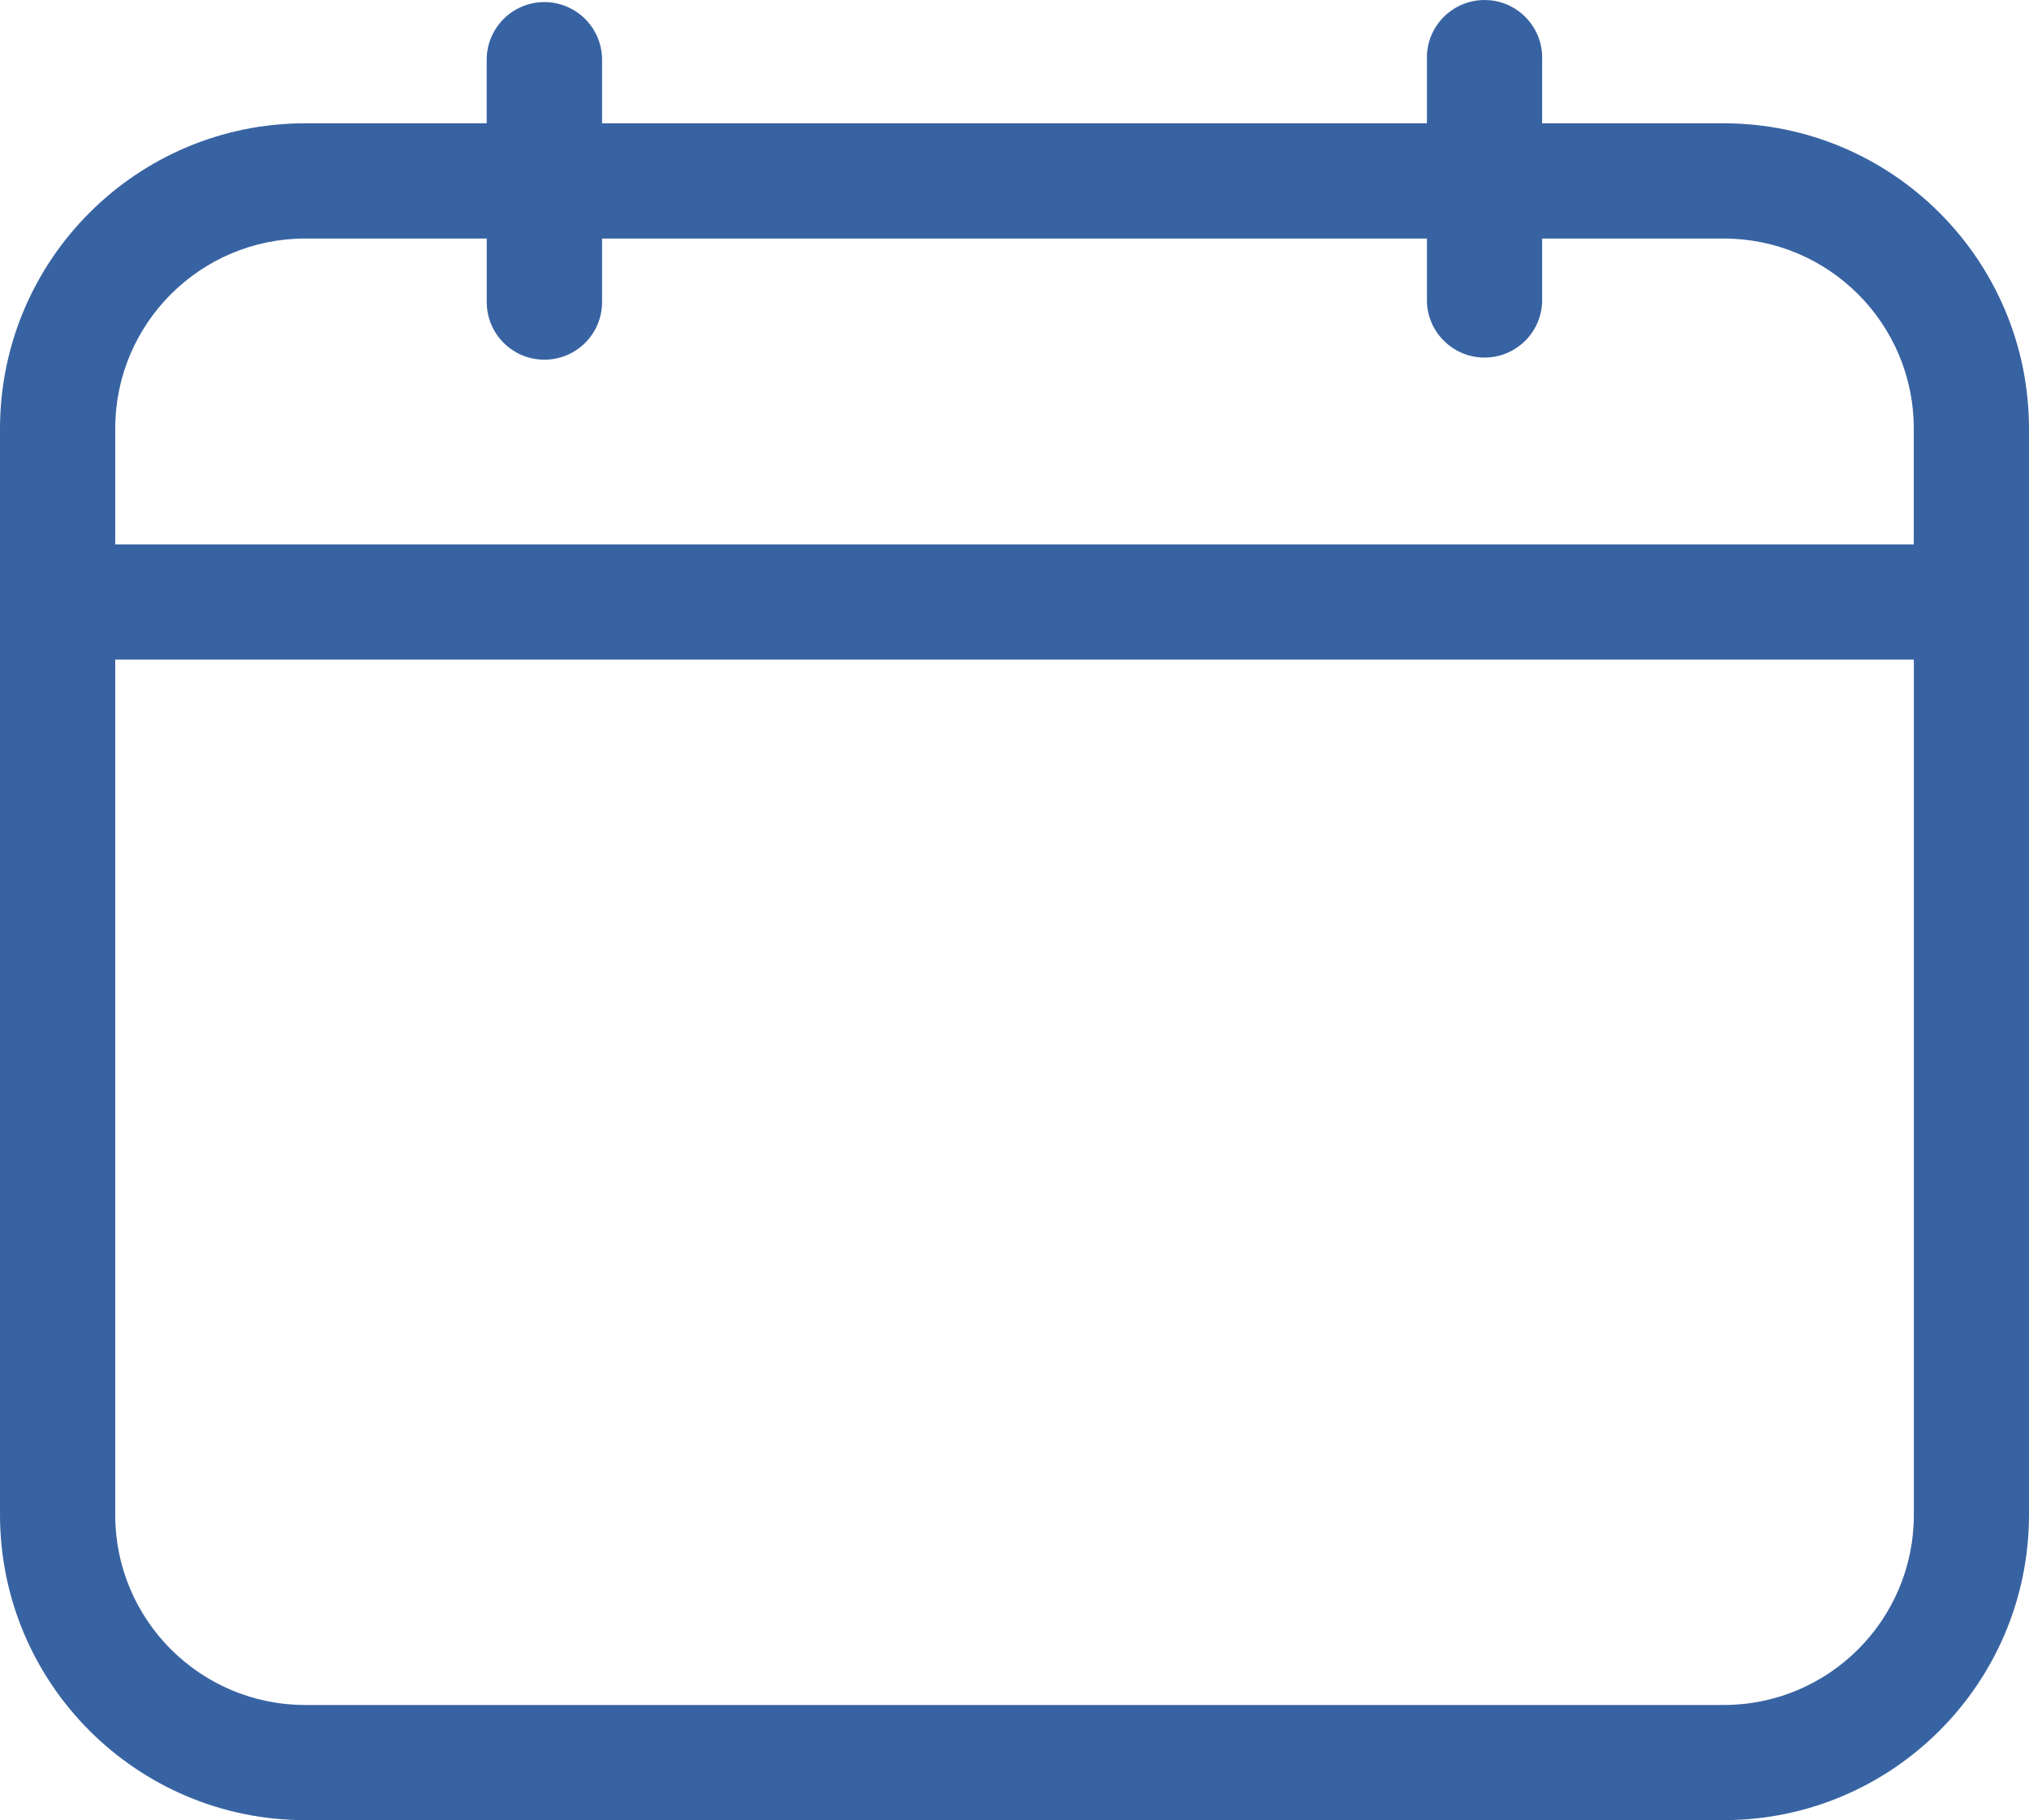 <?xml version="1.0" encoding="UTF-8"?><svg id="Laag_1" xmlns="http://www.w3.org/2000/svg" viewBox="0 0 350.28 314.16"><defs><style>.cls-1{fill:#3863a2;}</style></defs><g id="Group_51"><path id="Path_46250" class="cls-1" d="M297.61,21.28h-31.38v-10.96c.2-5.49-4.09-10.11-9.58-10.31-5.49-.2-10.11,4.09-10.31,9.58,0,.24,0,.49,0,.73v10.96H103.94v-10.96c0-5.5-4.46-9.96-9.96-9.96s-9.96,4.46-9.96,9.96v10.96h-31.36C23.6,21.31.04,44.87,0,73.95v187.54c.04,29.07,23.6,52.63,52.67,52.67h244.94c29.07-.04,52.63-23.6,52.67-52.67V73.95c-.04-29.07-23.6-52.63-52.67-52.67M19.89,113.85h310.51v147.65c-.02,18.1-14.69,32.76-32.78,32.78H52.67c-18.1-.02-32.76-14.69-32.78-32.78V113.85ZM93.99,62.08c5.5,0,9.95-4.45,9.95-9.95v-10.96h142.4v10.96c.2,5.49,4.82,9.78,10.31,9.58,5.21-.19,9.39-4.37,9.58-9.58v-10.96h31.38c18.1.02,32.76,14.69,32.78,32.78v20.01H19.89v-20.01c.02-18.1,14.69-32.76,32.78-32.78h31.36v10.96c0,5.5,4.45,9.95,9.95,9.95"/></g></svg>